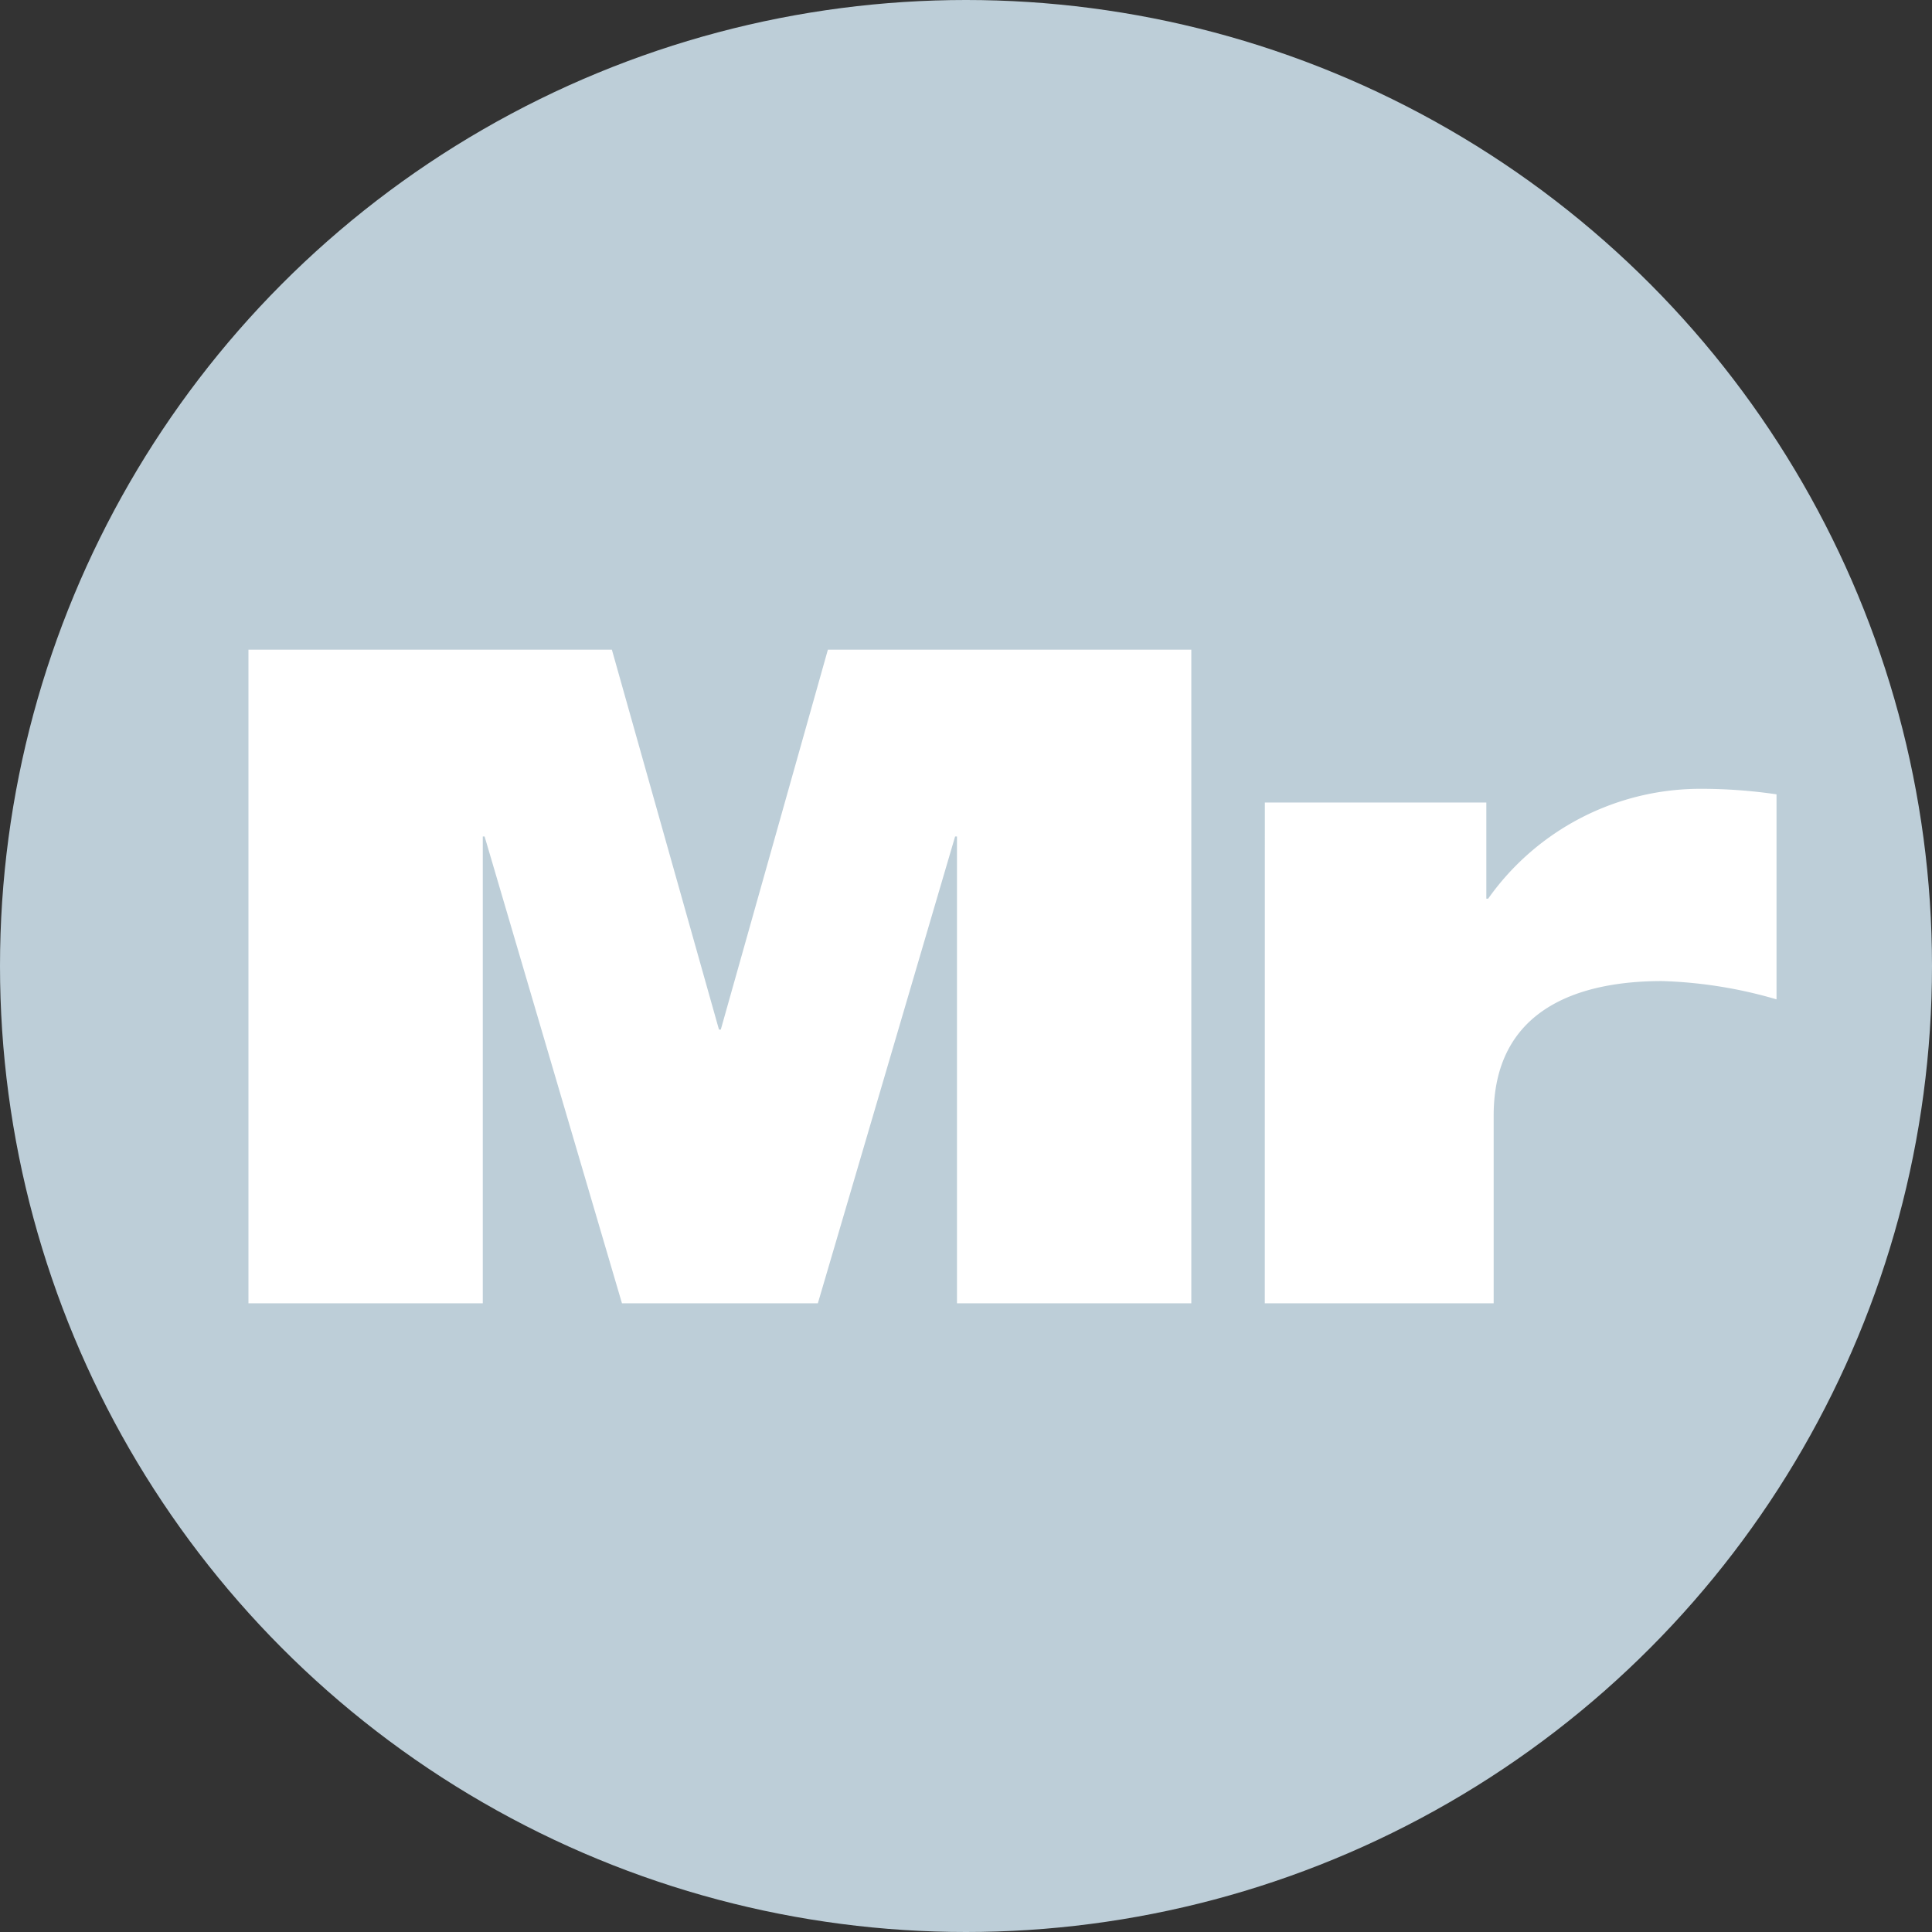 <svg height="39.254" viewBox="0 0 39.254 39.254" width="39.254" xmlns="http://www.w3.org/2000/svg"><rect x="0" y="0" width="39.254" height="39.254" fill="#333333" stroke="none"/><circle cx="19.627" cy="19.627" fill="#bdced8" r="19.627"/><g fill="#fff" transform="translate(-328.534 -273.565)"><path d="m333.582 286.765h7.384l2.176 7.719h.037l2.176-7.719h7.384v13.28h-4.761v-9.485h-.038l-2.789 9.485h-3.98l-2.791-9.485h-.037v9.485h-4.761z"/><path d="m354.233 289.871h4.5v1.953h.037a5.283 5.283 0 0 1 4.334-2.232 10.574 10.574 0 0 1 1.525.112v4.166a9.2 9.2 0 0 0 -2.325-.372c-1.655 0-3.422.54-3.422 2.734v3.813h-4.65z"/></g></svg>